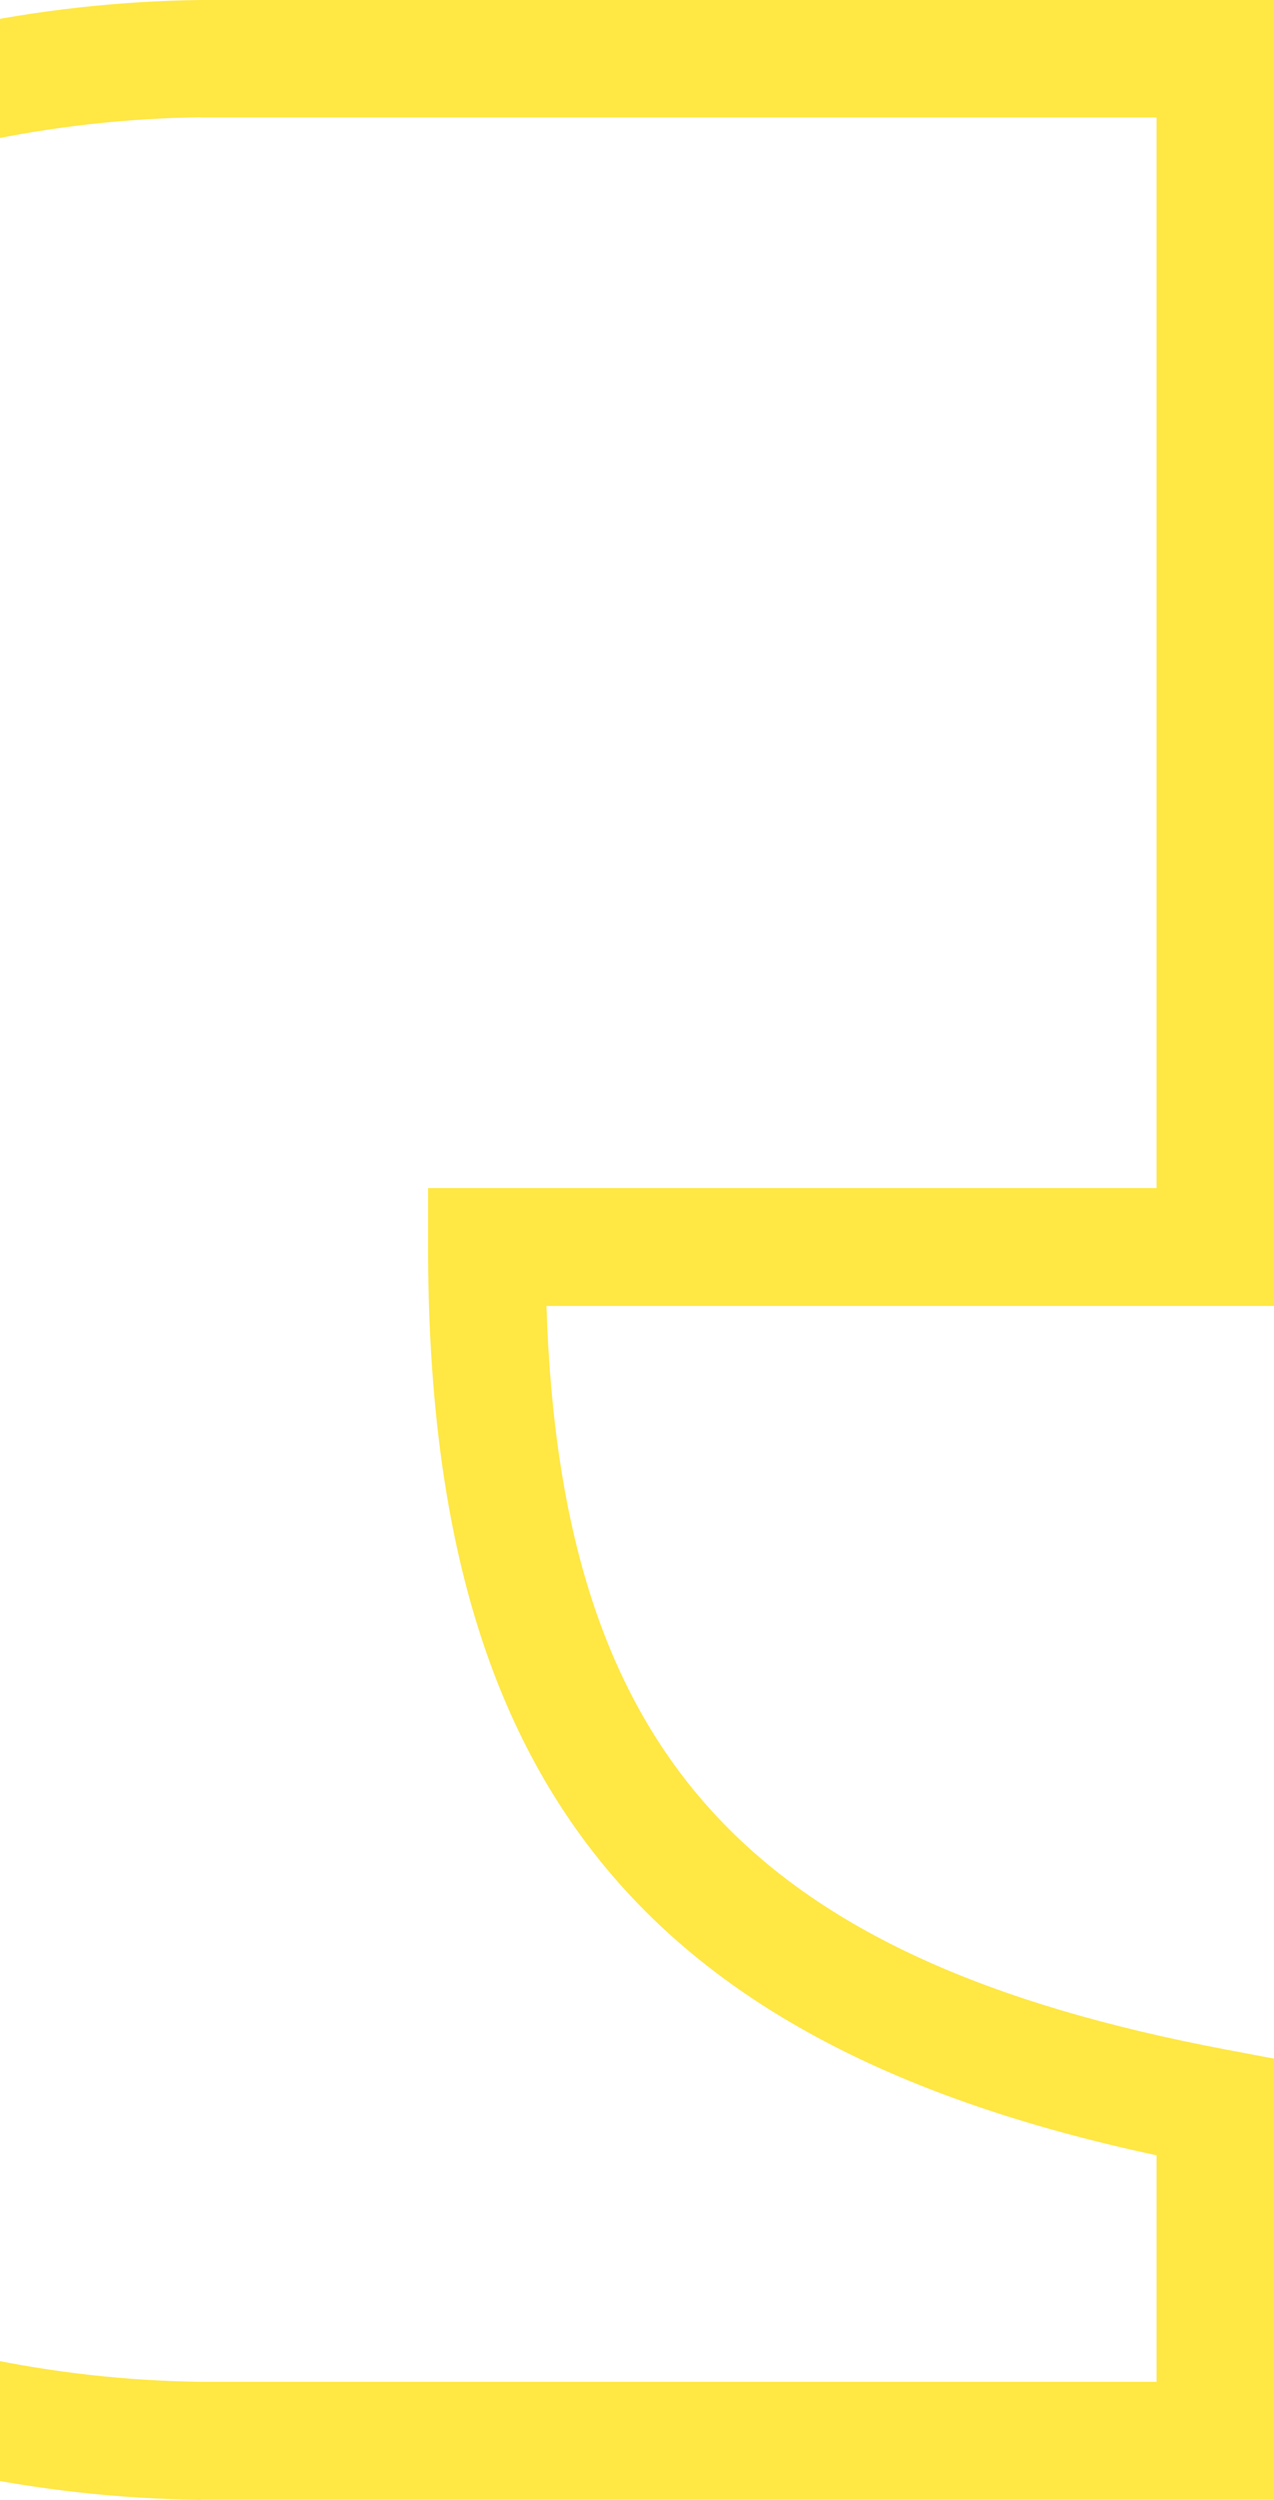 <svg width="210" height="412" viewBox="0 0 210 412" fill="none" xmlns="http://www.w3.org/2000/svg">
<path d="M33.069 411.968H210V339.277L202.128 337.79C123.664 322.955 92.433 289.308 90.078 215.228H210V0H33.069C-21.021 0.679 -72.666 22.681 -110.676 61.24C-148.686 99.799 -170 151.808 -170 206C-170 260.192 -148.686 312.202 -110.676 350.761C-72.666 389.319 -21.021 411.321 33.069 412V411.968ZM33.069 19.36H190.642V195.803H70.559V205.499C70.559 293.122 105.5 336.983 190.642 355.212V392.543H33.069C-15.909 391.898 -62.661 371.953 -97.068 337.027C-131.475 302.102 -150.766 255.006 -150.766 205.936C-150.766 156.865 -131.475 109.769 -97.068 74.844C-62.661 39.918 -15.909 19.974 33.069 19.328V19.36Z" fill="#FFE744"/>
</svg>
